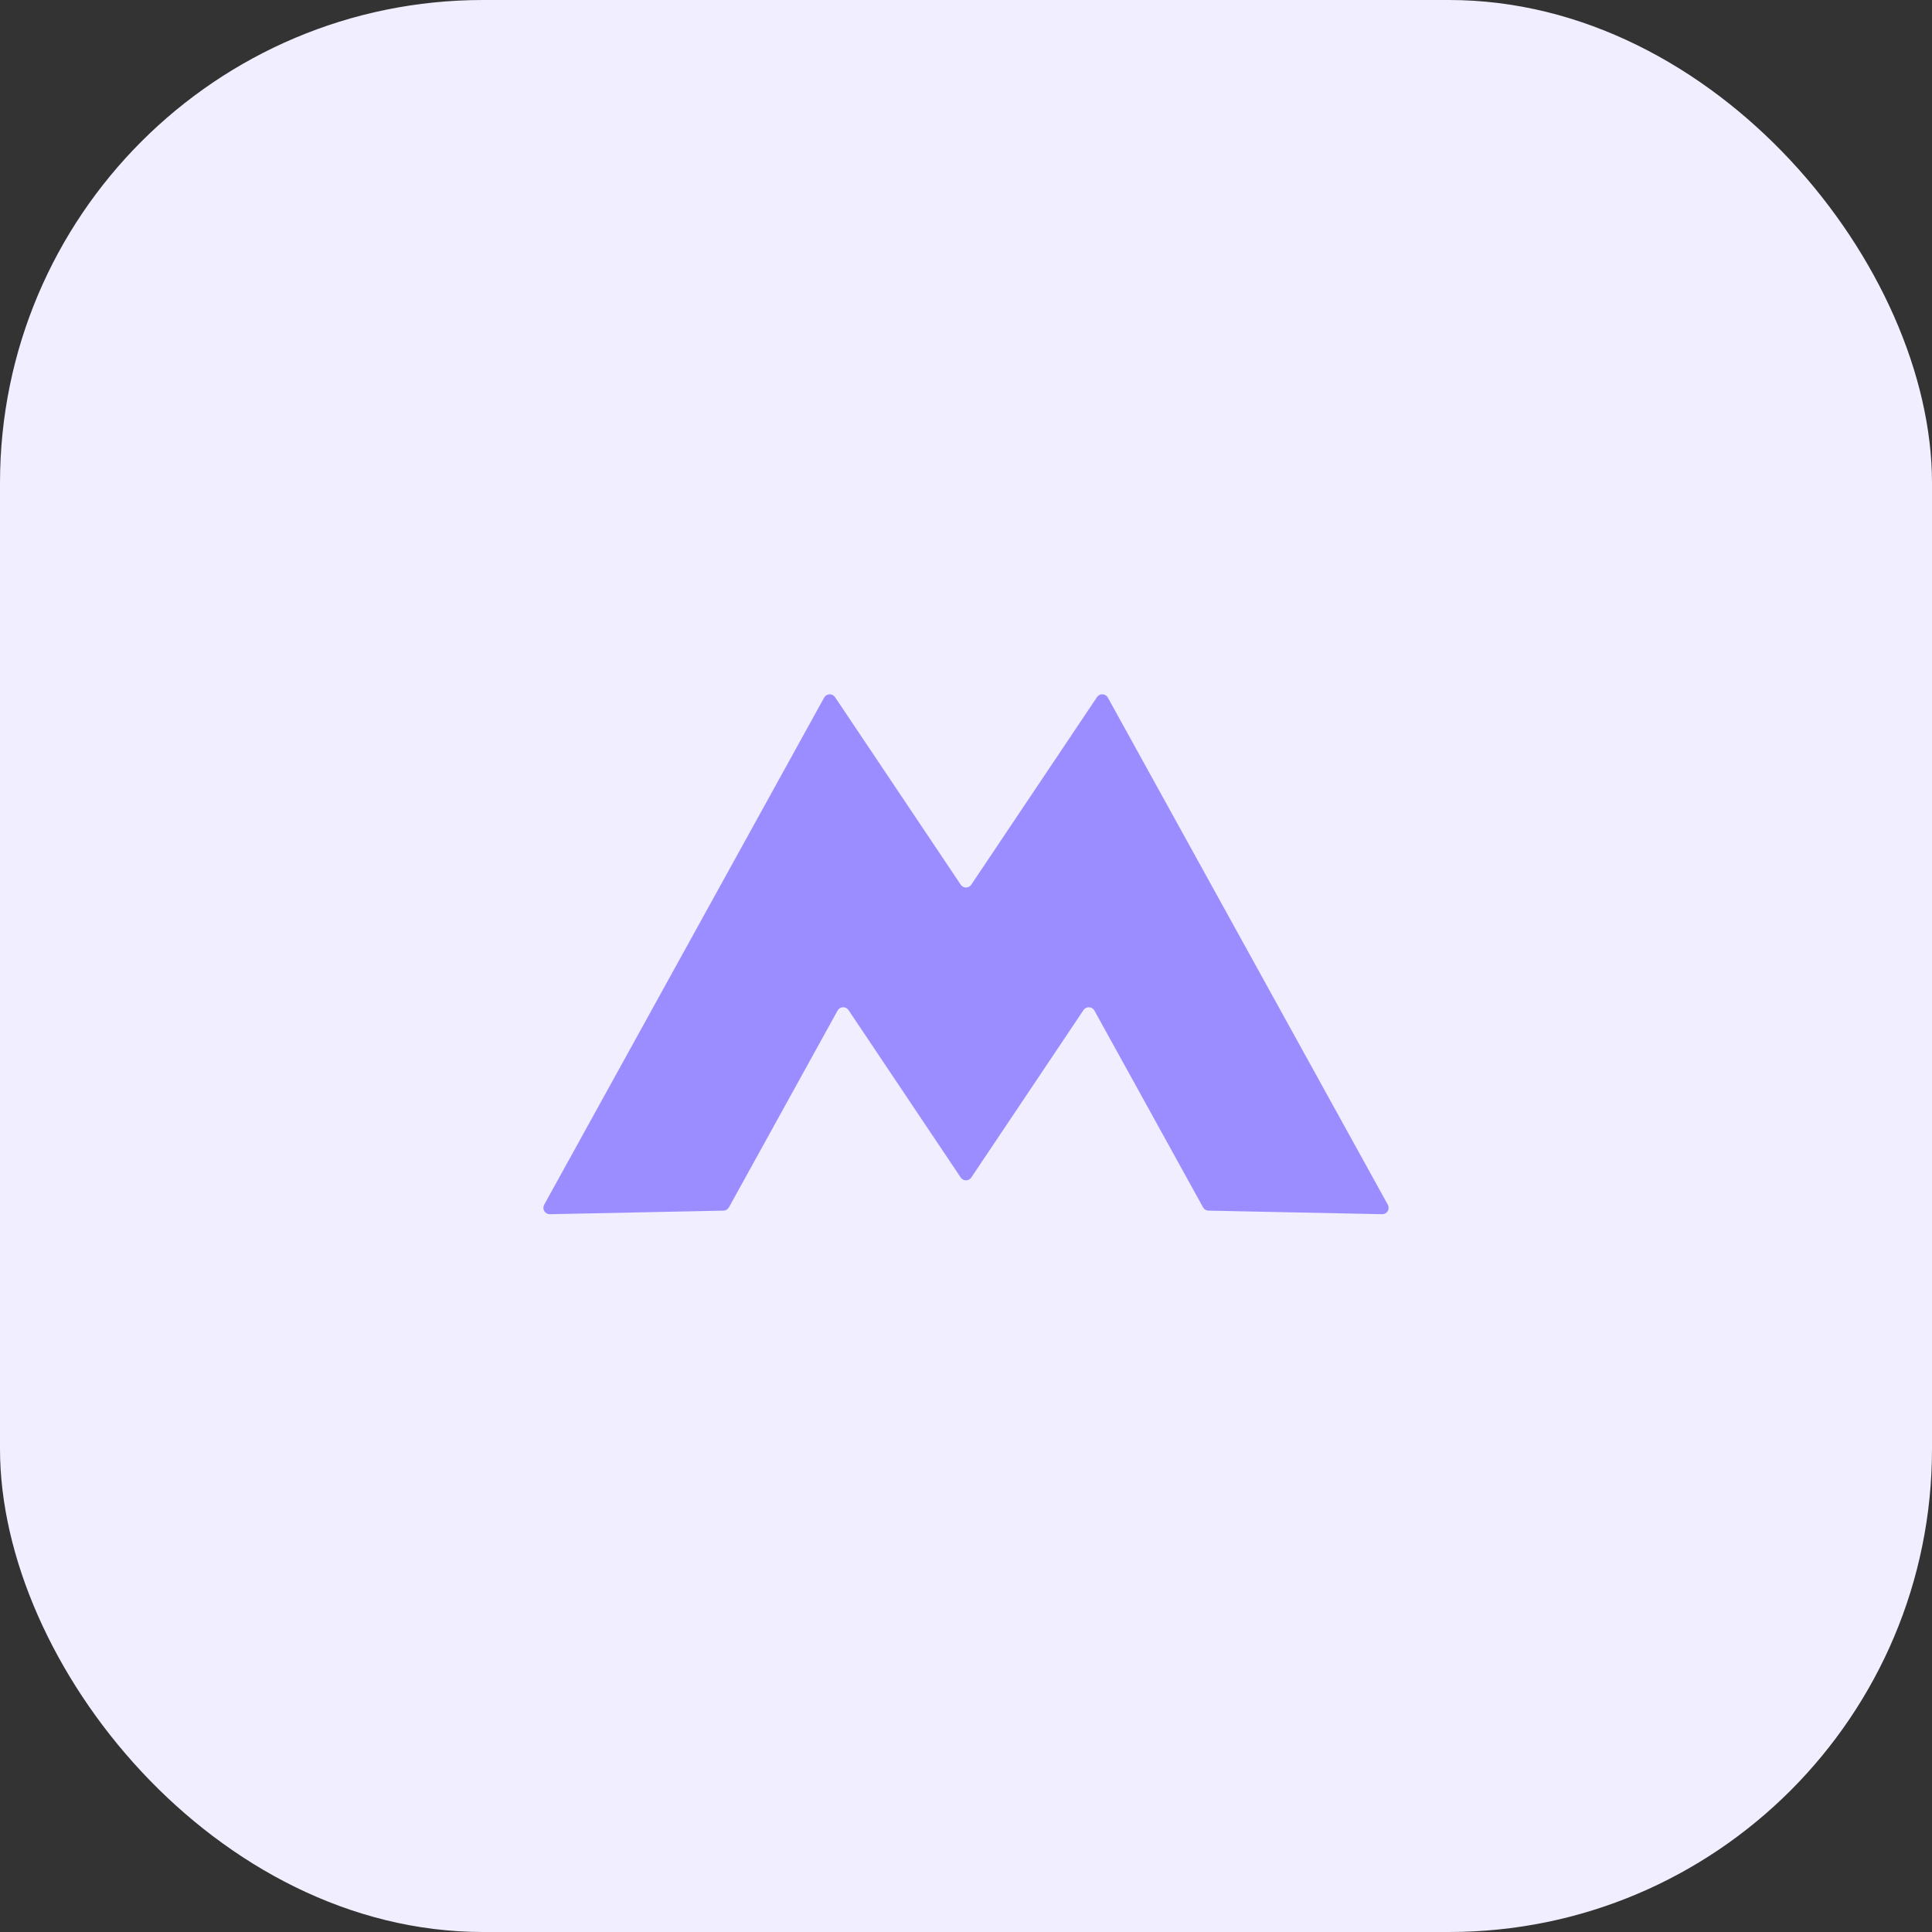<?xml version="1.0" encoding="UTF-8"?> <svg xmlns="http://www.w3.org/2000/svg" width="64" height="64" viewBox="0 0 64 64" fill="none"><rect x="0" y="0" width="64" height="64" fill="#333333" stroke="none"/> <rect width="64" height="64" rx="16" fill="#F0EEFF"></rect> <path d="M36.339 23.093L32.175 29.306C32.156 29.335 32.13 29.358 32.099 29.375C32.069 29.391 32.035 29.4 32 29.4C31.965 29.4 31.931 29.391 31.901 29.375C31.87 29.358 31.844 29.335 31.825 29.306L27.661 23.093C27.641 23.063 27.614 23.039 27.581 23.023C27.549 23.006 27.513 22.998 27.477 23C27.441 23.002 27.405 23.012 27.375 23.031C27.344 23.05 27.319 23.077 27.301 23.109L18.026 39.909C18.008 39.941 17.999 39.978 18 40.015C18.001 40.052 18.011 40.088 18.03 40.12C18.05 40.152 18.077 40.178 18.109 40.196C18.142 40.214 18.178 40.223 18.215 40.222L23.967 40.104C24.004 40.103 24.04 40.093 24.072 40.074C24.103 40.054 24.129 40.027 24.147 39.995L27.747 33.475C27.764 33.443 27.79 33.416 27.82 33.397C27.851 33.378 27.887 33.367 27.923 33.366C27.959 33.364 27.995 33.372 28.027 33.388C28.059 33.405 28.087 33.429 28.107 33.459L31.825 39.007C31.844 39.036 31.87 39.059 31.901 39.076C31.931 39.092 31.965 39.1 32 39.1C32.035 39.1 32.069 39.092 32.099 39.076C32.13 39.059 32.156 39.036 32.175 39.007L35.893 33.459C35.913 33.429 35.941 33.405 35.973 33.389C36.005 33.372 36.041 33.365 36.077 33.366C36.114 33.368 36.149 33.379 36.179 33.398C36.21 33.417 36.236 33.443 36.253 33.475L39.853 39.995C39.871 40.028 39.897 40.055 39.928 40.074C39.96 40.093 39.996 40.103 40.033 40.104L45.785 40.222C45.822 40.223 45.858 40.214 45.891 40.196C45.923 40.178 45.95 40.152 45.97 40.12C45.989 40.089 45.999 40.052 46 40.015C46.001 39.978 45.992 39.942 45.974 39.909L36.699 23.109C36.681 23.077 36.656 23.05 36.625 23.032C36.594 23.012 36.559 23.002 36.523 23C36.487 22.998 36.451 23.006 36.419 23.023C36.386 23.039 36.359 23.063 36.339 23.093Z" fill="#9B8DFF"></path> </svg> 